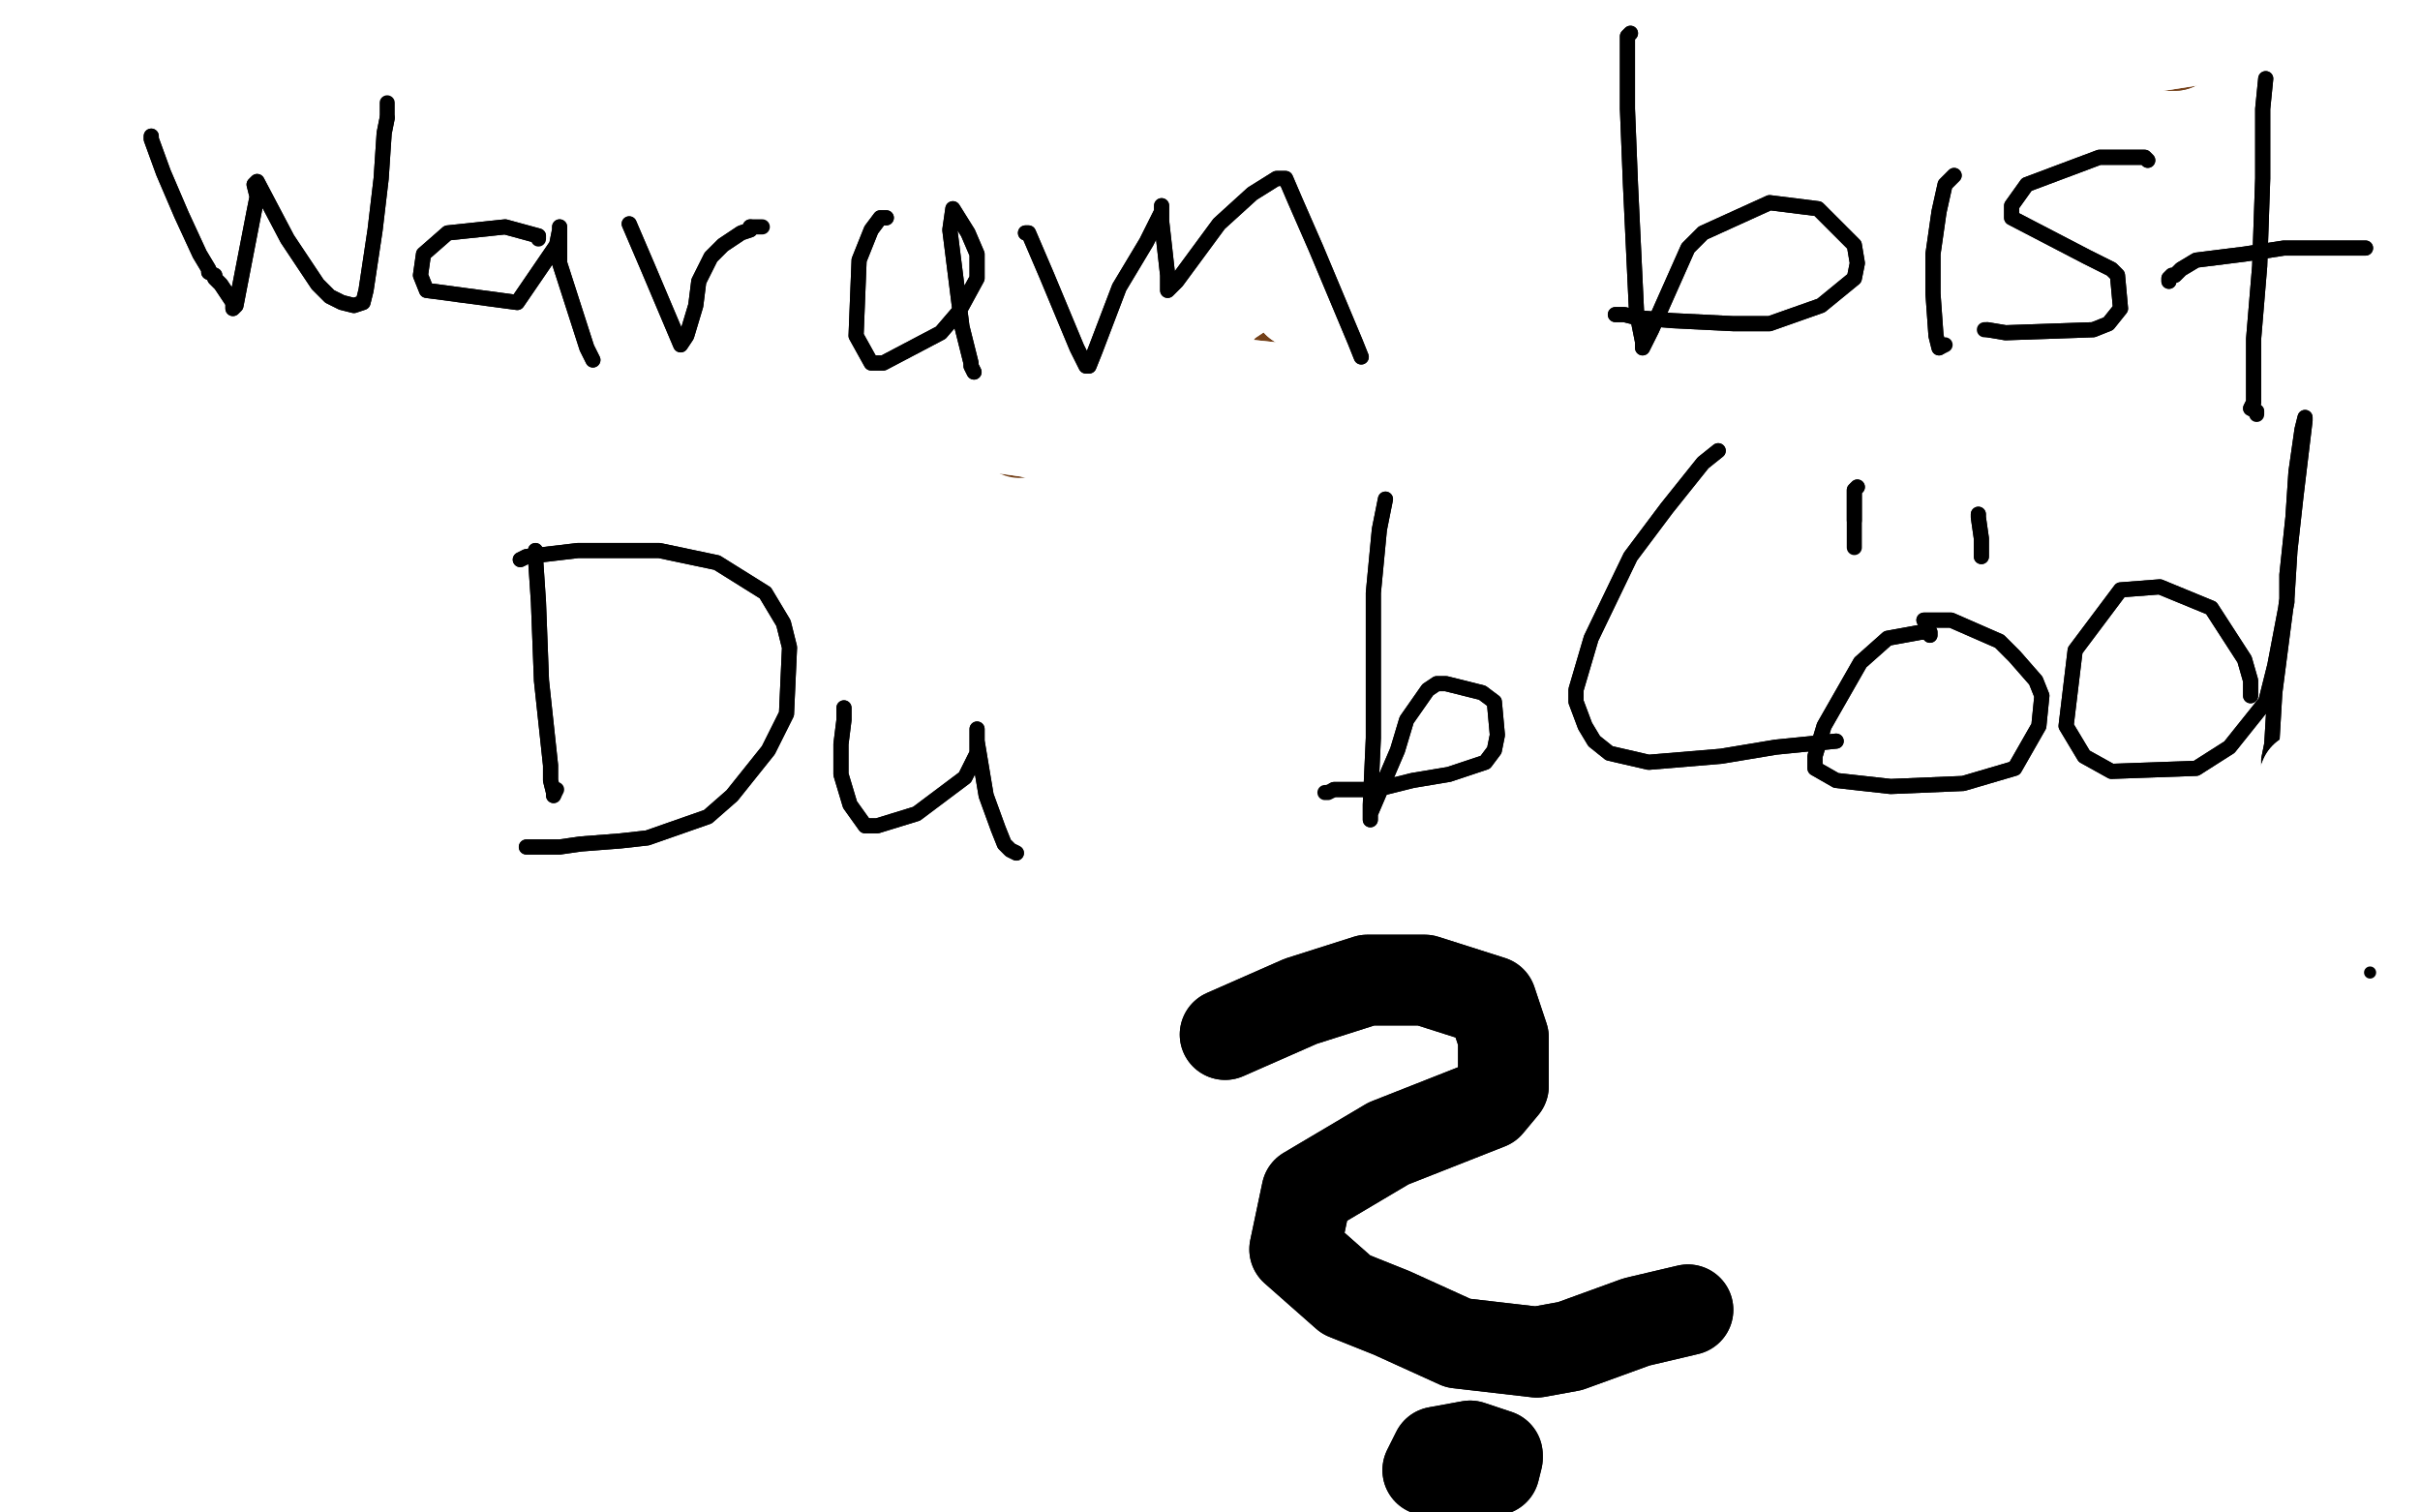 <?xml version="1.0" standalone="no"?>
<!DOCTYPE svg PUBLIC "-//W3C//DTD SVG 1.1//EN"
"http://www.w3.org/Graphics/SVG/1.1/DTD/svg11.dtd">

<svg width="800" height="500" version="1.1" xmlns="http://www.w3.org/2000/svg" xmlns:xlink="http://www.w3.org/1999/xlink" style="stroke-antialiasing: false"><desc>This SVG has been created on https://colorillo.com/</desc><rect x='0' y='0' width='800' height='500' style='fill: rgb(255,255,255); stroke-width:0' /><polyline points="79,47 81,54 81,54 82,73 82,73 84,100 84,100 85,114 86,116 87,116 103,112 123,112 144,112 145,112" style="fill: none; stroke: #74411a; stroke-width: 30; stroke-linejoin: round; stroke-linecap: round; stroke-antialiasing: false; stroke-antialias: 0; opacity: 1.0"/>
<polyline points="79,47 81,54 81,54 82,73 82,73 84,100 85,114 86,116 87,116 103,112 123,112 144,112 145,112" style="fill: none; stroke: #74411a; stroke-width: 30; stroke-linejoin: round; stroke-linecap: round; stroke-antialiasing: false; stroke-antialias: 0; opacity: 1.0"/>
<polyline points="183,36 183,37 183,37 183,44 183,44 187,70 187,70 190,90 193,112 193,114 194,117 194,118" style="fill: none; stroke: #74411a; stroke-width: 30; stroke-linejoin: round; stroke-linecap: round; stroke-antialiasing: false; stroke-antialias: 0; opacity: 1.0"/>
<polyline points="183,36 183,37 183,37 183,44 183,44 187,70 190,90 193,112 193,114 194,117 194,118" style="fill: none; stroke: #74411a; stroke-width: 30; stroke-linejoin: round; stroke-linecap: round; stroke-antialiasing: false; stroke-antialias: 0; opacity: 1.0"/>
<polyline points="328,51 328,50 328,50 324,48 324,48 309,47 256,52 232,67 224,95 225,113 236,124 268,135 296,130 312,122 322,113 322,111 322,108 316,105 296,98 280,97 275,97 274,97 276,97 286,94 296,93 317,90 325,90 331,90 332,90 332,91 336,132" style="fill: none; stroke: #74411a; stroke-width: 30; stroke-linejoin: round; stroke-linecap: round; stroke-antialiasing: false; stroke-antialias: 0; opacity: 1.0"/>
<polyline points="328,51 328,50 328,50 324,48 309,47 256,52 232,67 224,95 225,113 236,124 268,135 296,130 312,122 322,113 322,111 322,108 316,105 296,98 280,97 275,97 274,97 276,97 286,94 296,93 317,90 325,90 331,90 332,90 332,91 336,132 337,140 337,143" style="fill: none; stroke: #74411a; stroke-width: 30; stroke-linejoin: round; stroke-linecap: round; stroke-antialiasing: false; stroke-antialias: 0; opacity: 1.0"/>
<polyline points="401,22 401,27 401,27 401,42 401,42 404,73 404,73 408,102 414,134 415,141 415,143 416,144" style="fill: none; stroke: #74411a; stroke-width: 30; stroke-linejoin: round; stroke-linecap: round; stroke-antialiasing: false; stroke-antialias: 0; opacity: 1.0"/>
<polyline points="401,22 401,27 401,27 401,42 401,42 404,73 408,102 414,134 415,141 415,143 416,144" style="fill: none; stroke: #74411a; stroke-width: 30; stroke-linejoin: round; stroke-linecap: round; stroke-antialiasing: false; stroke-antialias: 0; opacity: 1.0"/>
<polyline points="472,35 472,42 472,42 472,69 472,69 473,93 473,128 475,150" style="fill: none; stroke: #74411a; stroke-width: 30; stroke-linejoin: round; stroke-linecap: round; stroke-antialiasing: false; stroke-antialias: 0; opacity: 1.0"/>
<polyline points="472,35 472,42 472,42 472,69 473,93 473,128 475,150 478,174 479,179" style="fill: none; stroke: #74411a; stroke-width: 30; stroke-linejoin: round; stroke-linecap: round; stroke-antialiasing: false; stroke-antialias: 0; opacity: 1.0"/>
<polyline points="415,78 431,77 431,77 458,77 458,77 484,77 484,77 504,77 511,77" style="fill: none; stroke: #74411a; stroke-width: 30; stroke-linejoin: round; stroke-linecap: round; stroke-antialiasing: false; stroke-antialias: 0; opacity: 1.0"/>
<polyline points="415,78 431,77 431,77 458,77 458,77 484,77 504,77 511,77" style="fill: none; stroke: #74411a; stroke-width: 30; stroke-linejoin: round; stroke-linecap: round; stroke-antialiasing: false; stroke-antialias: 0; opacity: 1.0"/>
<polyline points="634,24 634,25 634,25 634,34 634,34 631,77 631,77 629,106 629,151 631,166 631,167 631,168" style="fill: none; stroke: #74411a; stroke-width: 30; stroke-linejoin: round; stroke-linecap: round; stroke-antialiasing: false; stroke-antialias: 0; opacity: 1.0"/>
<polyline points="634,24 634,25 634,25 634,34 634,34 631,77 629,106 629,151 631,166 631,167 631,168" style="fill: none; stroke: #74411a; stroke-width: 30; stroke-linejoin: round; stroke-linecap: round; stroke-antialiasing: false; stroke-antialias: 0; opacity: 1.0"/>
<polyline points="566,21 583,18 583,18 608,17 608,17 637,17 637,17 662,17 699,16 710,15 717,15 719,15" style="fill: none; stroke: #74411a; stroke-width: 30; stroke-linejoin: round; stroke-linecap: round; stroke-antialiasing: false; stroke-antialias: 0; opacity: 1.0"/>
<polyline points="566,21 583,18 583,18 608,17 608,17 637,17 662,17 699,16 710,15 717,15 719,15" style="fill: none; stroke: #74411a; stroke-width: 30; stroke-linejoin: round; stroke-linecap: round; stroke-antialiasing: false; stroke-antialias: 0; opacity: 1.0"/>
<polyline points="19,53 22,53 22,53 43,48 43,48 65,45 65,45 187,36 187,36 315,27 368,26 364,28 300,41 223,44 124,40 88,38 112,36 149,33 147,33 121,32 64,39 76,55 159,92 191,101 169,99 64,88 61,92 212,107 263,107 265,105 87,79 29,76 59,86 349,126 344,118 164,92 167,95 276,96 311,86 285,75 176,57 170,60 281,68 299,60 264,47 180,37 174,32 261,41 286,40 265,41 209,43 203,56 362,85 328,86 230,85 139,92 253,125 318,133 277,113 54,66 5,72 191,108 150,91 90,85 221,117 391,141 450,145 417,135 279,110 316,116 446,132 510,141 448,131 391,125 455,149 573,181 563,185 432,156 307,138 359,131 416,93 368,48 301,27 302,27 439,44 444,44 414,36 357,25 404,32 517,47 452,36 350,24 354,23 546,44 569,46 455,14 410,5 482,18 575,34 503,13 597,20 637,24 635,23 583,11 574,12 646,16 684,18 669,16 649,2 708,8 717,8 699,4 648,2 649,2 739,9 748,11 727,13 638,27 676,51 731,67 727,71 693,78 662,88 662,86 669,71 671,49 628,116 621,150 620,155 624,145 628,102 623,15 622,11 618,33 615,80 618,145 621,142 644,55 648,30 646,48 641,107 646,166 647,171 654,159 658,125 660,105 655,118 644,162 636,221 635,227 635,224 634,191 626,150 625,130 624,130 619,166 615,180 598,130 523,6 518,11 511,50 504,104 501,125 501,122 507,95 509,65 509,59 509,77 507,132 512,124 519,71 520,38 512,54 490,102 485,117 485,101 480,44 475,28 466,72 462,108 462,97 469,52 472,37 472,36 470,51 460,98 459,100 457,48 452,27 449,28 437,67 429,100 429,97 428,60 426,38 415,55 389,119 392,95 391,44 390,34 384,57 385,95 407,141 467,176 491,182 492,181 484,182 468,193 461,199 461,200 473,203 488,201 484,199 483,200 517,205 512,198 454,175 38,57 58,57 46,57 16,91 71,127 103,140 93,136 61,132 54,135 57,137 59,137 36,123 21,113 50,111 81,115 96,116 97,116 98,116 107,119 112,119 106,119 141,119 221,134 242,135 234,136 232,136 235,138 249,140 256,140 275,143 309,153 310,153 310,151 311,145 312,128 320,88 330,63 339,48 340,45 340,44 340,43 340,42" style="fill: none; stroke: #ffffff; stroke-width: 30; stroke-linejoin: round; stroke-linecap: round; stroke-antialiasing: false; stroke-antialias: 0; opacity: 1.0"/>
<polyline points="19,53 22,53 22,53 43,48 43,48 65,45 65,45 187,36 315,27 368,26 364,28 300,41 223,44 124,40 88,38 112,36 149,33 147,33 121,32 64,39 76,55 159,92 191,101 169,99 64,88 61,92 212,107 263,107 265,105 87,79 29,76 59,86 349,126 344,118 164,92 167,95 276,96 311,86 285,75 176,57 170,60 281,68 299,60 264,47 180,37 174,32 261,41 286,40 265,41 209,43 203,56 362,85 328,86 230,85 139,92 253,125 318,133 277,113 54,66 5,72 191,108 150,91 90,85 221,117 391,141 450,145 417,135 279,110 316,116 446,132 510,141 448,131 391,125 455,149 573,181 563,185 432,156 307,138 359,131 416,93 368,48 301,27 302,27 439,44 444,44 414,36 357,25 404,32 517,47 452,36 350,24 354,23 546,44 569,46 455,14 410,5 482,18 575,34 503,13 597,20 637,24 635,23 583,11 574,12 646,16 684,18 669,16 649,2 708,8 717,8 699,4 648,2 649,2 739,9 748,11 727,13 638,27 676,51 731,67 727,71 693,78 662,88 662,86 669,71 671,49 628,116 621,150 620,155 624,145 628,102 623,15 622,11 618,33 615,80 618,145 621,142 644,55 648,30 646,48 641,107 646,166 647,171 654,159 658,125 660,105 655,118 644,162 636,221 635,227 635,224 634,191 626,150 625,130 624,130 619,166 615,180 598,130 523,6 518,11 511,50 504,104 501,125 501,122 507,95 509,65 509,59 509,77 507,132 512,124 519,71 520,38 512,54 490,102 485,117 485,101 480,44 475,28 466,72 462,108 462,97 469,52 472,37 472,36 470,51 460,98 459,100 457,48 452,27 449,28 437,67 429,100 429,97 428,60 426,38 415,55 389,119 392,95 391,44 390,34 384,57 385,95 407,141 467,176 491,182 492,181 484,182 468,193 461,199 461,200 473,203 488,201 484,199 483,200 517,205 512,198 454,175 38,57 58,57 46,57 16,91 71,127 103,140 93,136 61,132 54,135 57,137 59,137 36,123 21,113 50,111 81,115 96,116 97,116 98,116 107,119 112,119 106,119 141,119 221,134 242,135 234,136 232,136 235,138 249,140 256,140 275,143 309,153 310,153 310,151 311,145 312,128 320,88 330,63 339,48 340,45 340,44 340,43 340,42" style="fill: none; stroke: #ffffff; stroke-width: 30; stroke-linejoin: round; stroke-linecap: round; stroke-antialiasing: false; stroke-antialias: 0; opacity: 1.0"/>
<polyline points="29,61 30,63 30,63 40,87 40,87 51,109 53,110 55,110 60,101 63,94 62,92 65,102 78,134 84,143 87,137 90,126 93,107 94,97 93,77 93,67 90,57 90,51 90,49" style="fill: none; stroke: #000000; stroke-width: 1; stroke-linejoin: round; stroke-linecap: round; stroke-antialiasing: false; stroke-antialias: 0; opacity: 1.0"/>
<polyline points="29,61 30,63 30,63 40,87 51,109 53,110 55,110 60,101 63,94 62,92 65,102 78,134 84,143 87,137 90,126 93,107 94,97 93,77 93,67 90,57 90,51 90,49" style="fill: none; stroke: #000000; stroke-width: 1; stroke-linejoin: round; stroke-linecap: round; stroke-antialiasing: false; stroke-antialias: 0; opacity: 1.0"/>
<polyline points="118,61 118,62 118,62 119,80 120,116 123,136 124,144 125,143 129,123 136,106 139,101 140,100 142,100 144,102 148,107 156,123 158,128 159,131 160,132 161,133 161,135" style="fill: none; stroke: #000000; stroke-width: 1; stroke-linejoin: round; stroke-linecap: round; stroke-antialiasing: false; stroke-antialias: 0; opacity: 1.0"/>
<polyline points="118,61 118,62 119,80 120,116 123,136 124,144 125,143 129,123 136,106 139,101 140,100 142,100 144,102 148,107 156,123 158,128 159,131 160,132 161,133 161,135" style="fill: none; stroke: #000000; stroke-width: 1; stroke-linejoin: round; stroke-linecap: round; stroke-antialiasing: false; stroke-antialias: 0; opacity: 1.0"/>
<polyline points="54,77 43,74 43,74 27,73 27,73 79,60 175,53 178,49 90,42 43,39 67,42 162,53 150,53 77,52 48,60 90,84 155,94 139,87 42,76 40,104 135,113 140,101 89,88 48,91 52,94 164,107 177,102 115,91 61,103 108,113 121,113 74,106 39,109 49,122 106,136 145,133 132,125 51,120 56,126 129,128 99,122 75,127 129,135 150,135 130,126 101,127 125,134 235,149 231,143 149,128 130,129 161,133 206,132 205,130 156,121 154,121 278,129 395,123 400,119 256,92 266,88 282,82 282,79 266,78 273,79 349,86 356,87 321,90 323,93 357,98 402,104 401,103 328,81 302,73 330,69 346,69 326,66 320,66 346,65 372,65 358,59 308,48 286,44 304,42 330,41 305,38 305,36 366,27 394,22 395,20 347,14 354,10 356,8 357,8 381,4 372,9 372,11 373,11" style="fill: none; stroke: #ffffff; stroke-width: 30; stroke-linejoin: round; stroke-linecap: round; stroke-antialiasing: false; stroke-antialias: 0; opacity: 1.0"/>
<polyline points="54,77 43,74 43,74 27,73 79,60 175,53 178,49 90,42 43,39 67,42 162,53 150,53 77,52 48,60 90,84 155,94 139,87 42,76 40,104 135,113 140,101 89,88 48,91 52,94 164,107 177,102 115,91 61,103 108,113 121,113 74,106 39,109 49,122 106,136 145,133 132,125 51,120 56,126 129,128 99,122 75,127 129,135 150,135 130,126 101,127 125,134 235,149 231,143 149,128 130,129 161,133 206,132 205,130 156,121 154,121 278,129 395,123 400,119 256,92 266,88 282,82 282,79 266,78 273,79 349,86 356,87 321,90 323,93 357,98 402,104 401,103 328,81 302,73 330,69 346,69 326,66 320,66 346,65 372,65 358,59 308,48 286,44 304,42 330,41 305,38 305,36 366,27 394,22 395,20 347,14 354,10 356,8 357,8 381,4 372,9 372,11 373,11 373,12" style="fill: none; stroke: #ffffff; stroke-width: 30; stroke-linejoin: round; stroke-linecap: round; stroke-antialiasing: false; stroke-antialias: 0; opacity: 1.0"/>
<polyline points="50,45 50,46 50,46 54,57 54,57 60,71 60,71 66,84 69,89 69,90 71,91 71,92 73,94 77,100 77,102 78,101 84,70 85,65 84,61 85,60 95,79 105,94 109,98 113,100 117,101 120,100 121,96 124,76 126,59 127,44 128,39" style="fill: none; stroke: #000000; stroke-width: 5; stroke-linejoin: round; stroke-linecap: round; stroke-antialiasing: false; stroke-antialias: 0; opacity: 1.0"/>
<polyline points="50,45 50,46 50,46 54,57 54,57 60,71 66,84 69,89 69,90 71,91 71,92 73,94 77,100 77,102 78,101 84,70 85,65 84,61 85,60 95,79 105,94 109,98 113,100 117,101 120,100 121,96 124,76 126,59 127,44 128,39 128,36 128,34" style="fill: none; stroke: #000000; stroke-width: 5; stroke-linejoin: round; stroke-linecap: round; stroke-antialiasing: false; stroke-antialias: 0; opacity: 1.0"/>
<polyline points="178,79 178,78 167,75 148,77 140,84 139,91 141,96 171,100 184,81 185,76 185,75 185,78 185,87 194,115 196,119" style="fill: none; stroke: #000000; stroke-width: 5; stroke-linejoin: round; stroke-linecap: round; stroke-antialiasing: false; stroke-antialias: 0; opacity: 1.0"/>
<polyline points="178,78 167,75 148,77 140,84 139,91 141,96 171,100 184,81 185,76 185,75 185,78 185,87 194,115 196,119" style="fill: none; stroke: #000000; stroke-width: 5; stroke-linejoin: round; stroke-linecap: round; stroke-antialiasing: false; stroke-antialias: 0; opacity: 1.0"/>
<polyline points="208,74 214,88 214,88 225,114 225,114 227,111 230,101 231,93 235,85 239,81 245,77 248,76 248,75" style="fill: none; stroke: #000000; stroke-width: 5; stroke-linejoin: round; stroke-linecap: round; stroke-antialiasing: false; stroke-antialias: 0; opacity: 1.0"/>
<polyline points="208,74 214,88 214,88 225,114 227,111 230,101 231,93 235,85 239,81 245,77 248,76 248,75 252,75" style="fill: none; stroke: #000000; stroke-width: 5; stroke-linejoin: round; stroke-linecap: round; stroke-antialiasing: false; stroke-antialias: 0; opacity: 1.0"/>
<polyline points="293,72 292,72 292,72 291,72 291,72 288,76 288,76 284,86 283,111 288,120 292,120 311,110 317,103 323,92 323,84 320,77 315,69 314,76 318,108 320,116 321,120 321,121 322,123" style="fill: none; stroke: #000000; stroke-width: 5; stroke-linejoin: round; stroke-linecap: round; stroke-antialiasing: false; stroke-antialias: 0; opacity: 1.0"/>
<polyline points="293,72 292,72 292,72 291,72 291,72 288,76 284,86 283,111 288,120 292,120 311,110 317,103 323,92 323,84 320,77 315,69 314,76 318,108 320,116 321,120 321,121 322,123" style="fill: none; stroke: #000000; stroke-width: 5; stroke-linejoin: round; stroke-linecap: round; stroke-antialiasing: false; stroke-antialias: 0; opacity: 1.0"/>
<polyline points="339,77 340,77 340,77 346,91 356,115 359,121 360,121 362,116 370,95 379,80 382,74 384,70 384,68 384,73 386,91 386,95 386,96 389,93 403,74 414,64 422,59 425,59 428,66 435,82 448,113 450,118" style="fill: none; stroke: #000000; stroke-width: 5; stroke-linejoin: round; stroke-linecap: round; stroke-antialiasing: false; stroke-antialias: 0; opacity: 1.0"/>
<polyline points="339,77 340,77 346,91 356,115 359,121 360,121 362,116 370,95 379,80 382,74 384,70 384,68 384,73 386,91 386,95 386,96 389,93 403,74 414,64 422,59 425,59 428,66 435,82 448,113 450,118" style="fill: none; stroke: #000000; stroke-width: 5; stroke-linejoin: round; stroke-linecap: round; stroke-antialiasing: false; stroke-antialias: 0; opacity: 1.0"/>
<polyline points="539,11 538,12 538,12 538,36 538,36 539,61 541,103 543,113 543,115 546,109 554,91 558,82 563,77 585,67 601,69 613,81 614,87 613,92 602,101 585,107 573,107 553,106 541,105 537,104 534,104" style="fill: none; stroke: #000000; stroke-width: 5; stroke-linejoin: round; stroke-linecap: round; stroke-antialiasing: false; stroke-antialias: 0; opacity: 1.0"/>
<polyline points="539,11 538,12 538,12 538,36 539,61 541,103 543,113 543,115 546,109 554,91 558,82 563,77 585,67 601,69 613,81 614,87 613,92 602,101 585,107 573,107 553,106 541,105 537,104 534,104" style="fill: none; stroke: #000000; stroke-width: 5; stroke-linejoin: round; stroke-linecap: round; stroke-antialiasing: false; stroke-antialias: 0; opacity: 1.0"/>
<polyline points="646,58 643,61 643,61 641,70 641,70 639,84 639,84 639,97 640,111 641,115" style="fill: none; stroke: #000000; stroke-width: 5; stroke-linejoin: round; stroke-linecap: round; stroke-antialiasing: false; stroke-antialias: 0; opacity: 1.0"/>
<polyline points="646,58 643,61 643,61 641,70 641,70 639,84 639,97 640,111 641,115 643,114" style="fill: none; stroke: #000000; stroke-width: 5; stroke-linejoin: round; stroke-linecap: round; stroke-antialiasing: false; stroke-antialias: 0; opacity: 1.0"/>
<polyline points="710,53 709,52 709,52 694,52 694,52 670,61 665,68 665,72 690,85 698,89 700,91 701,102 697,107 692,109 663,110 657,109" style="fill: none; stroke: #000000; stroke-width: 5; stroke-linejoin: round; stroke-linecap: round; stroke-antialiasing: false; stroke-antialias: 0; opacity: 1.0"/>
<polyline points="710,53 709,52 709,52 694,52 670,61 665,68 665,72 690,85 698,89 700,91 701,102 697,107 692,109 663,110 657,109 656,109" style="fill: none; stroke: #000000; stroke-width: 5; stroke-linejoin: round; stroke-linecap: round; stroke-antialiasing: false; stroke-antialias: 0; opacity: 1.0"/>
<polyline points="749,26 748,36 748,36 748,59 748,59 747,88 747,88 745,112 745,129 745,133 744,135 746,136" style="fill: none; stroke: #000000; stroke-width: 5; stroke-linejoin: round; stroke-linecap: round; stroke-antialiasing: false; stroke-antialias: 0; opacity: 1.0"/>
<polyline points="749,26 748,36 748,36 748,59 748,59 747,88 745,112 745,129 745,133 744,135 746,136 746,137" style="fill: none; stroke: #000000; stroke-width: 5; stroke-linejoin: round; stroke-linecap: round; stroke-antialiasing: false; stroke-antialias: 0; opacity: 1.0"/>
<polyline points="717,93 717,92 717,92 718,91 718,91 719,91 719,91 721,89 721,89 726,86 742,84 755,82 766,82 769,82 771,82 772,82 775,82 780,82 782,82" style="fill: none; stroke: #000000; stroke-width: 5; stroke-linejoin: round; stroke-linecap: round; stroke-antialiasing: false; stroke-antialias: 0; opacity: 1.0"/>
<polyline points="717,93 717,92 717,92 718,91 718,91 719,91 719,91 721,89 726,86 742,84 755,82 766,82 769,82 771,82 772,82 775,82 780,82 782,82" style="fill: none; stroke: #000000; stroke-width: 5; stroke-linejoin: round; stroke-linecap: round; stroke-antialiasing: false; stroke-antialias: 0; opacity: 1.0"/>
<polyline points="177,182 177,184 177,184 178,199 179,225 182,253 182,258 183,262 183,263" style="fill: none; stroke: #000000; stroke-width: 5; stroke-linejoin: round; stroke-linecap: round; stroke-antialiasing: false; stroke-antialias: 0; opacity: 1.0"/>
<polyline points="177,182 177,184 178,199 179,225 182,253 182,258 183,262 183,263 184,261" style="fill: none; stroke: #000000; stroke-width: 5; stroke-linejoin: round; stroke-linecap: round; stroke-antialiasing: false; stroke-antialias: 0; opacity: 1.0"/>
<polyline points="172,185 174,184 174,184 191,182 191,182 218,182 218,182 237,186 253,196 259,206 261,214 260,236 254,248 242,263 234,270 214,277 205,278 192,279 185,280 177,280 175,280 174,280" style="fill: none; stroke: #000000; stroke-width: 5; stroke-linejoin: round; stroke-linecap: round; stroke-antialiasing: false; stroke-antialias: 0; opacity: 1.0"/>
<polyline points="172,185 174,184 174,184 191,182 191,182 218,182 237,186 253,196 259,206 261,214 260,236 254,248 242,263 234,270 214,277 205,278 192,279 185,280 177,280 175,280 174,280" style="fill: none; stroke: #000000; stroke-width: 5; stroke-linejoin: round; stroke-linecap: round; stroke-antialiasing: false; stroke-antialias: 0; opacity: 1.0"/>
<polyline points="279,234 279,238 279,238 278,246 278,246 278,256 278,256 281,266 286,273 290,273 303,269 319,257 323,249 323,244 323,242 323,241 323,245 326,263 330,274 332,279 334,281 336,282" style="fill: none; stroke: #000000; stroke-width: 5; stroke-linejoin: round; stroke-linecap: round; stroke-antialiasing: false; stroke-antialias: 0; opacity: 1.0"/>
<polyline points="279,234 279,238 279,238 278,246 278,246 278,256 281,266 286,273 290,273 303,269 319,257 323,249 323,244 323,242 323,241 323,245 326,263 330,274 332,279 334,281 336,282" style="fill: none; stroke: #000000; stroke-width: 5; stroke-linejoin: round; stroke-linecap: round; stroke-antialiasing: false; stroke-antialias: 0; opacity: 1.0"/>
<polyline points="458,165 456,175 456,175 454,196 454,196 454,224 454,224 454,244 453,266 453,270 453,271 453,269 462,248 465,238 472,228 475,226 478,226 490,229 494,232 495,243 494,248 491,252 479,256 467,258 455,261 451,261 441,261" style="fill: none; stroke: #000000; stroke-width: 5; stroke-linejoin: round; stroke-linecap: round; stroke-antialiasing: false; stroke-antialias: 0; opacity: 1.0"/>
<polyline points="458,165 456,175 456,175 454,196 454,196 454,224 454,244 453,266 453,270 453,271 453,269 462,248 465,238 472,228 475,226 478,226 490,229 494,232 495,243 494,248 491,252 479,256 467,258 455,261 451,261 441,261 439,262 438,262" style="fill: none; stroke: #000000; stroke-width: 5; stroke-linejoin: round; stroke-linecap: round; stroke-antialiasing: false; stroke-antialias: 0; opacity: 1.0"/>
<polyline points="568,149 563,153 563,153 551,168 539,184 526,211 521,228 521,232 524,240 527,245 532,249 545,252 569,250 587,247 607,245" style="fill: none; stroke: #000000; stroke-width: 5; stroke-linejoin: round; stroke-linecap: round; stroke-antialiasing: false; stroke-antialias: 0; opacity: 1.0"/>
<polyline points="568,149 563,153 551,168 539,184 526,211 521,228 521,232 524,240 527,245 532,249 545,252 569,250 587,247 607,245" style="fill: none; stroke: #000000; stroke-width: 5; stroke-linejoin: round; stroke-linecap: round; stroke-antialiasing: false; stroke-antialias: 0; opacity: 1.0"/>
<polyline points="638,210 638,209 638,209 635,209 635,209 624,211 624,211 615,219 603,240 600,250 600,254 607,258 625,260 649,259 666,254 674,240 675,230 673,225 666,217 661,212 645,205 642,205 640,205 638,205 637,205 636,205" style="fill: none; stroke: #000000; stroke-width: 5; stroke-linejoin: round; stroke-linecap: round; stroke-antialiasing: false; stroke-antialias: 0; opacity: 1.0"/>
<polyline points="638,210 638,209 638,209 635,209 635,209 624,211 615,219 603,240 600,250 600,254 607,258 625,260 649,259 666,254 674,240 675,230 673,225 666,217 661,212 645,205 642,205 640,205 638,205 637,205 636,205" style="fill: none; stroke: #000000; stroke-width: 5; stroke-linejoin: round; stroke-linecap: round; stroke-antialiasing: false; stroke-antialias: 0; opacity: 1.0"/>
<polyline points="614,161 613,162 613,162 613,165 613,165 613,172 613,172" style="fill: none; stroke: #000000; stroke-width: 5; stroke-linejoin: round; stroke-linecap: round; stroke-antialiasing: false; stroke-antialias: 0; opacity: 1.0"/>
<polyline points="614,161 613,162 613,162 613,165 613,165 613,172 613,178 613,181" style="fill: none; stroke: #000000; stroke-width: 5; stroke-linejoin: round; stroke-linecap: round; stroke-antialiasing: false; stroke-antialias: 0; opacity: 1.0"/>
<polyline points="654,170 654,171 654,171 655,178 655,184" style="fill: none; stroke: #000000; stroke-width: 5; stroke-linejoin: round; stroke-linecap: round; stroke-antialiasing: false; stroke-antialias: 0; opacity: 1.0"/>
<polyline points="654,170 654,171 655,178 655,184" style="fill: none; stroke: #000000; stroke-width: 5; stroke-linejoin: round; stroke-linecap: round; stroke-antialiasing: false; stroke-antialias: 0; opacity: 1.0"/>
<polyline points="744,230 744,229 744,229 744,225 744,225 742,218 742,218 731,201 714,194 701,195 686,215 683,240 689,250 698,255 726,254 737,247 749,232 752,220 756,199 756,190 758,171 759,156 761,142 762,138 762,139 759,164 757,182 756,198 752,229 751,246 750,251 750,260 750,266 751,270" style="fill: none; stroke: #000000; stroke-width: 5; stroke-linejoin: round; stroke-linecap: round; stroke-antialiasing: false; stroke-antialias: 0; opacity: 1.0"/>
<polyline points="744,230 744,229 744,229 744,225 744,225 742,218 731,201 714,194 701,195 686,215 683,240 689,250 698,255 726,254 737,247 749,232 752,220 756,199 756,190 758,171 759,156 761,142 762,138 762,139 759,164 757,182 756,198 752,229 751,246 750,251 750,260 750,266 751,270" style="fill: none; stroke: #000000; stroke-width: 5; stroke-linejoin: round; stroke-linecap: round; stroke-antialiasing: false; stroke-antialias: 0; opacity: 1.0"/>
<polyline points="779,188 779,186 779,186 783,181 791,180 792,228 777,242 760,254 758,257 757,257 756,259 756,260 756,262 758,264 770,271 775,273 791,278 796,279" style="fill: none; stroke: #000000; stroke-width: 5; stroke-linejoin: round; stroke-linecap: round; stroke-antialiasing: false; stroke-antialias: 0; opacity: 1.0"/>
<polyline points="779,188 779,186 783,181 791,180 792,228 777,242 760,254 758,257 757,257 756,259 756,260 756,262 758,264 770,271 775,273 791,278 796,279" style="fill: none; stroke: #000000; stroke-width: 5; stroke-linejoin: round; stroke-linecap: round; stroke-antialiasing: false; stroke-antialias: 0; opacity: 1.0"/>
<circle cx="783.5" cy="321.5" r="2" style="fill: #000000; stroke-antialiasing: false; stroke-antialias: 0; opacity: 1.0"/>
<polyline points="784,172 784,182 784,182 787,214 787,214 791,242 791,238 790,218 785,168 784,170 774,201 776,192 777,188 778,190 775,250 775,270 776,262 774,251 773,243 764,259 755,281 755,282 757,271 760,262 762,257 762,264 761,275 762,272 764,257 776,278 786,283 786,279 787,272 789,280 790,286 790,287 791,282 792,279 794,279 794,278" style="fill: none; stroke: #ffffff; stroke-width: 30; stroke-linejoin: round; stroke-linecap: round; stroke-antialiasing: false; stroke-antialias: 0; opacity: 1.0"/>
<polyline points="784,172 784,182 784,182 787,214 791,242 791,238 790,218 785,168 784,170 774,201 776,192 777,188 778,190 775,250 775,270 776,262 774,251 773,243 764,259 755,281 755,282 757,271 760,262 762,257 762,264 761,275 762,272 764,257 776,278 786,283 786,279 787,272 789,280 790,286 790,287 791,282 792,279 794,279 794,278" style="fill: none; stroke: #ffffff; stroke-width: 30; stroke-linejoin: round; stroke-linecap: round; stroke-antialiasing: false; stroke-antialias: 0; opacity: 1.0"/>
<polyline points="405,342 430,331 430,331 452,324 452,324 471,324 493,331 497,343 497,359 492,365 459,378 432,394 428,413 445,428 460,434 482,444 508,447 519,445 541,437 558,433" style="fill: none; stroke: #000000; stroke-width: 30; stroke-linejoin: round; stroke-linecap: round; stroke-antialiasing: false; stroke-antialias: 0; opacity: 1.0"/>
<polyline points="405,342 430,331 430,331 452,324 471,324 493,331 497,343 497,359 492,365 459,378 432,394 428,413 445,428 460,434 482,444 508,447 519,445 541,437 558,433" style="fill: none; stroke: #000000; stroke-width: 30; stroke-linejoin: round; stroke-linecap: round; stroke-antialiasing: false; stroke-antialias: 0; opacity: 1.0"/>
<polyline points="487,482 494,486 494,486 495,482 495,482 495,481 486,478 475,480 472,486 487,487 489,482" style="fill: none; stroke: #000000; stroke-width: 30; stroke-linejoin: round; stroke-linecap: round; stroke-antialiasing: false; stroke-antialias: 0; opacity: 1.0"/>
<polyline points="487,482 494,486 494,486 495,482 495,481 486,478 475,480 472,486 487,487 489,482" style="fill: none; stroke: #000000; stroke-width: 30; stroke-linejoin: round; stroke-linecap: round; stroke-antialiasing: false; stroke-antialias: 0; opacity: 1.0"/>
</svg>
